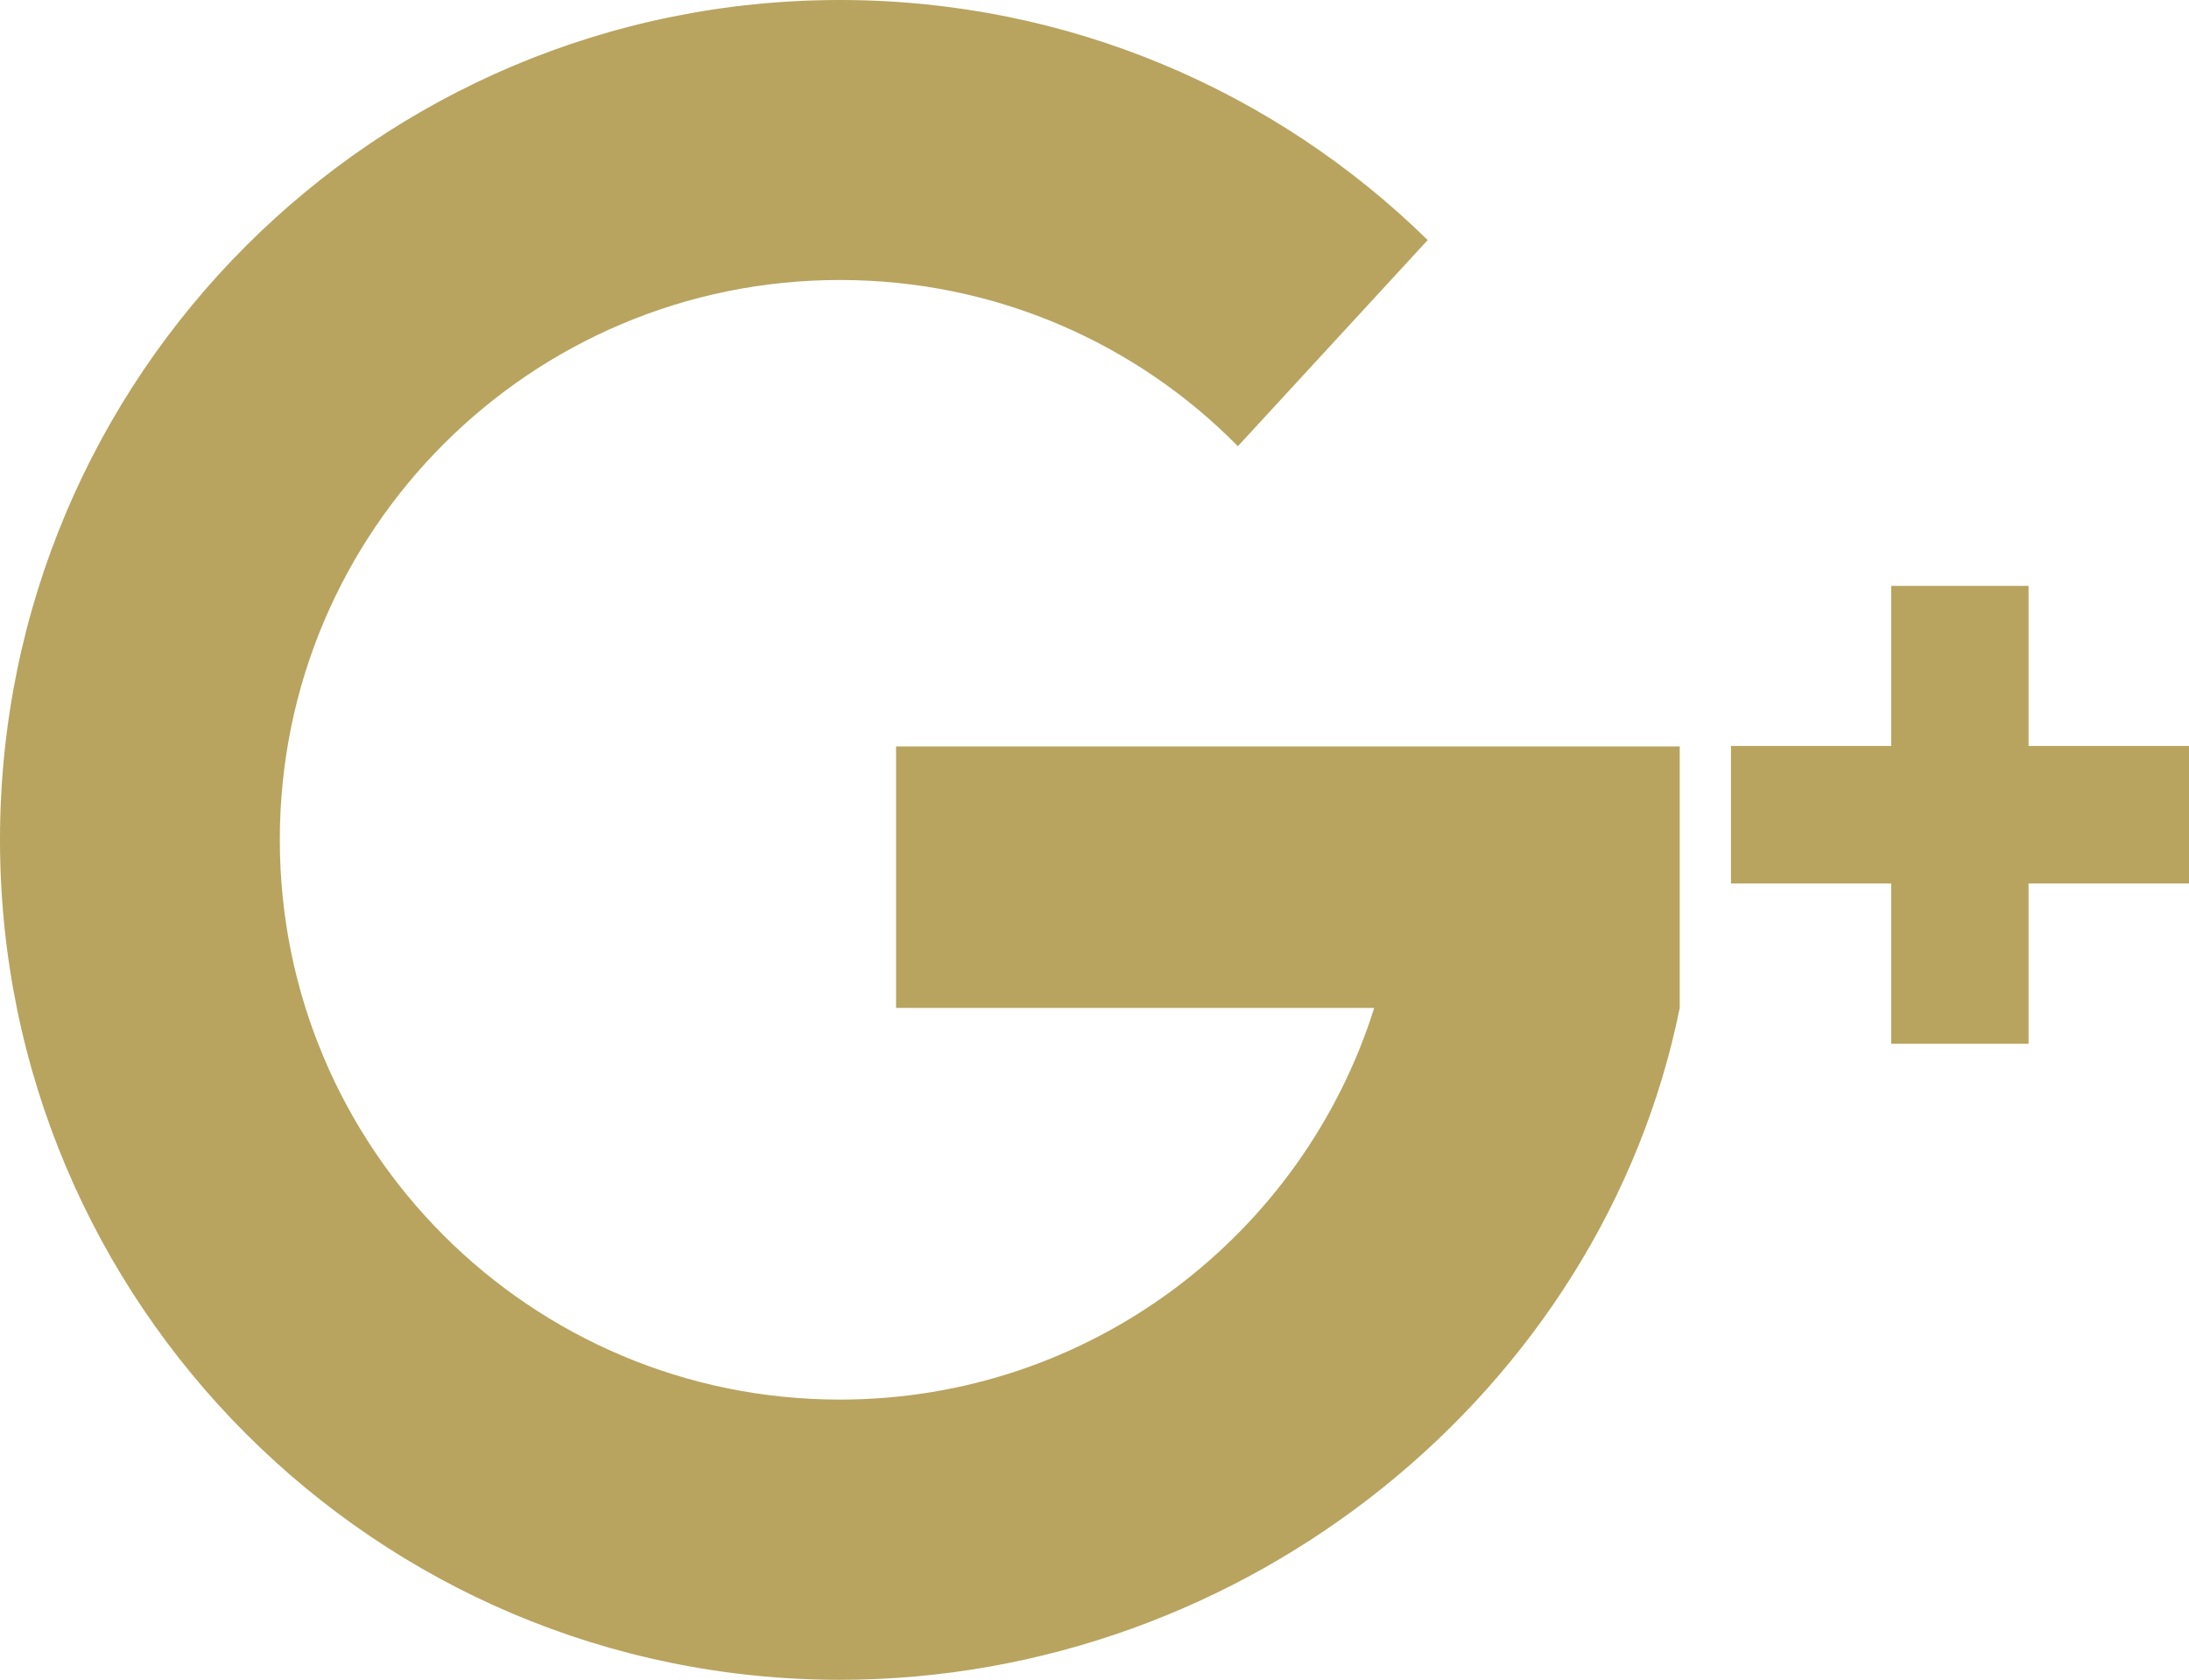 <?xml version="1.0" encoding="utf-8"?>
<!-- Generator: Adobe Illustrator 13.0.0, SVG Export Plug-In . SVG Version: 6.00 Build 14948)  -->
<!DOCTYPE svg PUBLIC "-//W3C//DTD SVG 1.1//EN" "http://www.w3.org/Graphics/SVG/1.1/DTD/svg11.dtd">
<svg version="1.1" id="Layer_1" xmlns="http://www.w3.org/2000/svg" xmlns:xlink="http://www.w3.org/1999/xlink" x="0px" y="0px"
	 width="38.544px" height="29.583px" viewBox="0 0 38.544 29.583" enable-background="new 0 0 38.544 29.583" xml:space="preserve">
<g>
	<path fill="#B8A45F" d="M29.577,13.145H15.778v4.606h8.419c-1.256,3.996-4.995,6.897-9.409,6.897c-5.446,0-9.861-4.414-9.861-9.859
		c0-5.448,4.415-9.858,9.861-9.858c2.746,0,5.226,1.118,7.009,2.927l3.342-3.63C22.469,1.611,18.817,0,14.788,0
		C6.62,0,0,6.62,0,14.789c0,8.17,6.62,14.794,14.788,14.794c7.156,0,13.421-5.086,14.789-11.832V13.145z"/>
	<polygon fill="#B8A45F" points="38.544,13.137 35.719,13.137 35.719,10.318 33.3,10.318 33.3,13.137 30.479,13.137 30.479,15.559 
		33.3,15.559 33.3,18.382 35.719,18.382 35.719,15.559 38.544,15.559 	"/>
</g>
</svg>
